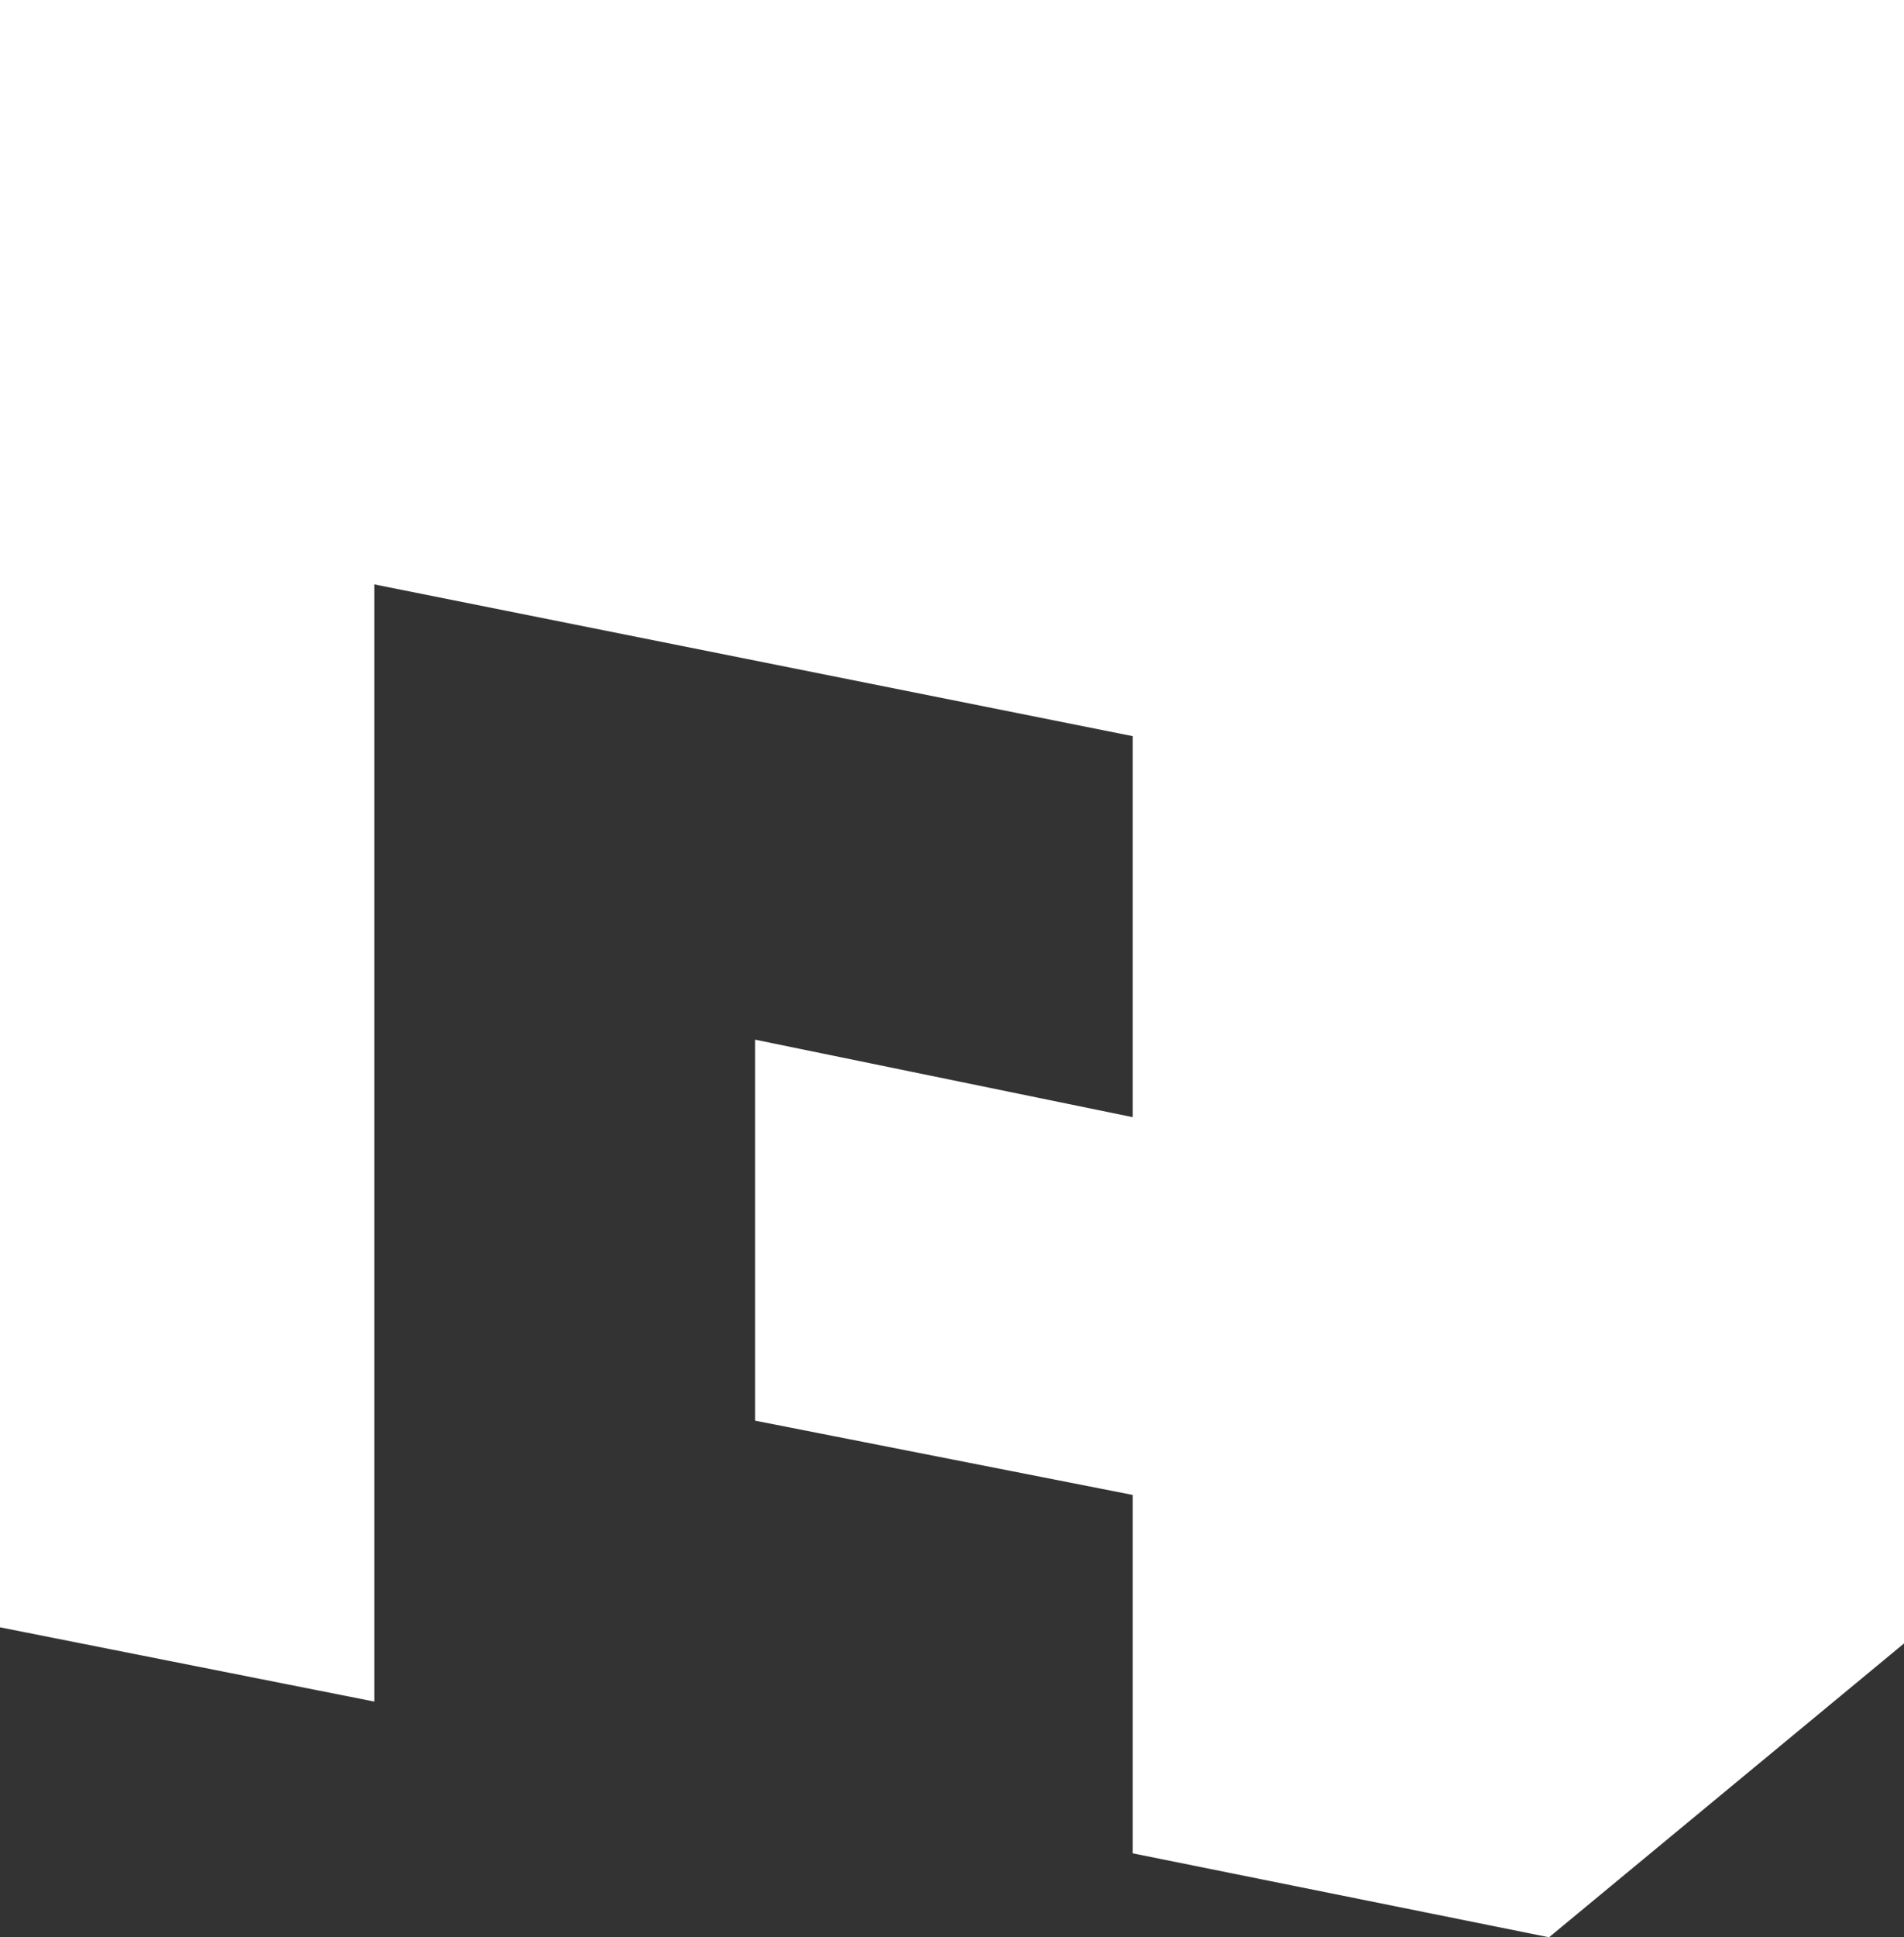 <?xml version="1.0" encoding="utf-8"?>
<!-- Generator: Adobe Illustrator 18.0.0, SVG Export Plug-In . SVG Version: 6.00 Build 0)  -->
<!DOCTYPE svg PUBLIC "-//W3C//DTD SVG 1.1//EN" "http://www.w3.org/Graphics/SVG/1.1/DTD/svg11.dtd">
<svg version="1.1" id="Layer_1" xmlns="http://www.w3.org/2000/svg" xmlns:xlink="http://www.w3.org/1999/xlink" x="0px" y="0px"
	 viewBox="0 0 59 60" enable-background="new 0 0 59 60" xml:space="preserve">
<rect x="0" y="0" width="59" height="60" fill="#333333" stroke="none"/>
<g>
	<polygon fill="#ffffff" points="0,0 0,50.4 11.6,52.7 11.6,18.1 35.1,22.8 35.1,34.6 23.4,32.2 23.4,44 35.1,46.3 35.1,57.4 48,60
		59,50.9 59,0 	"/>
</g>
</svg>
